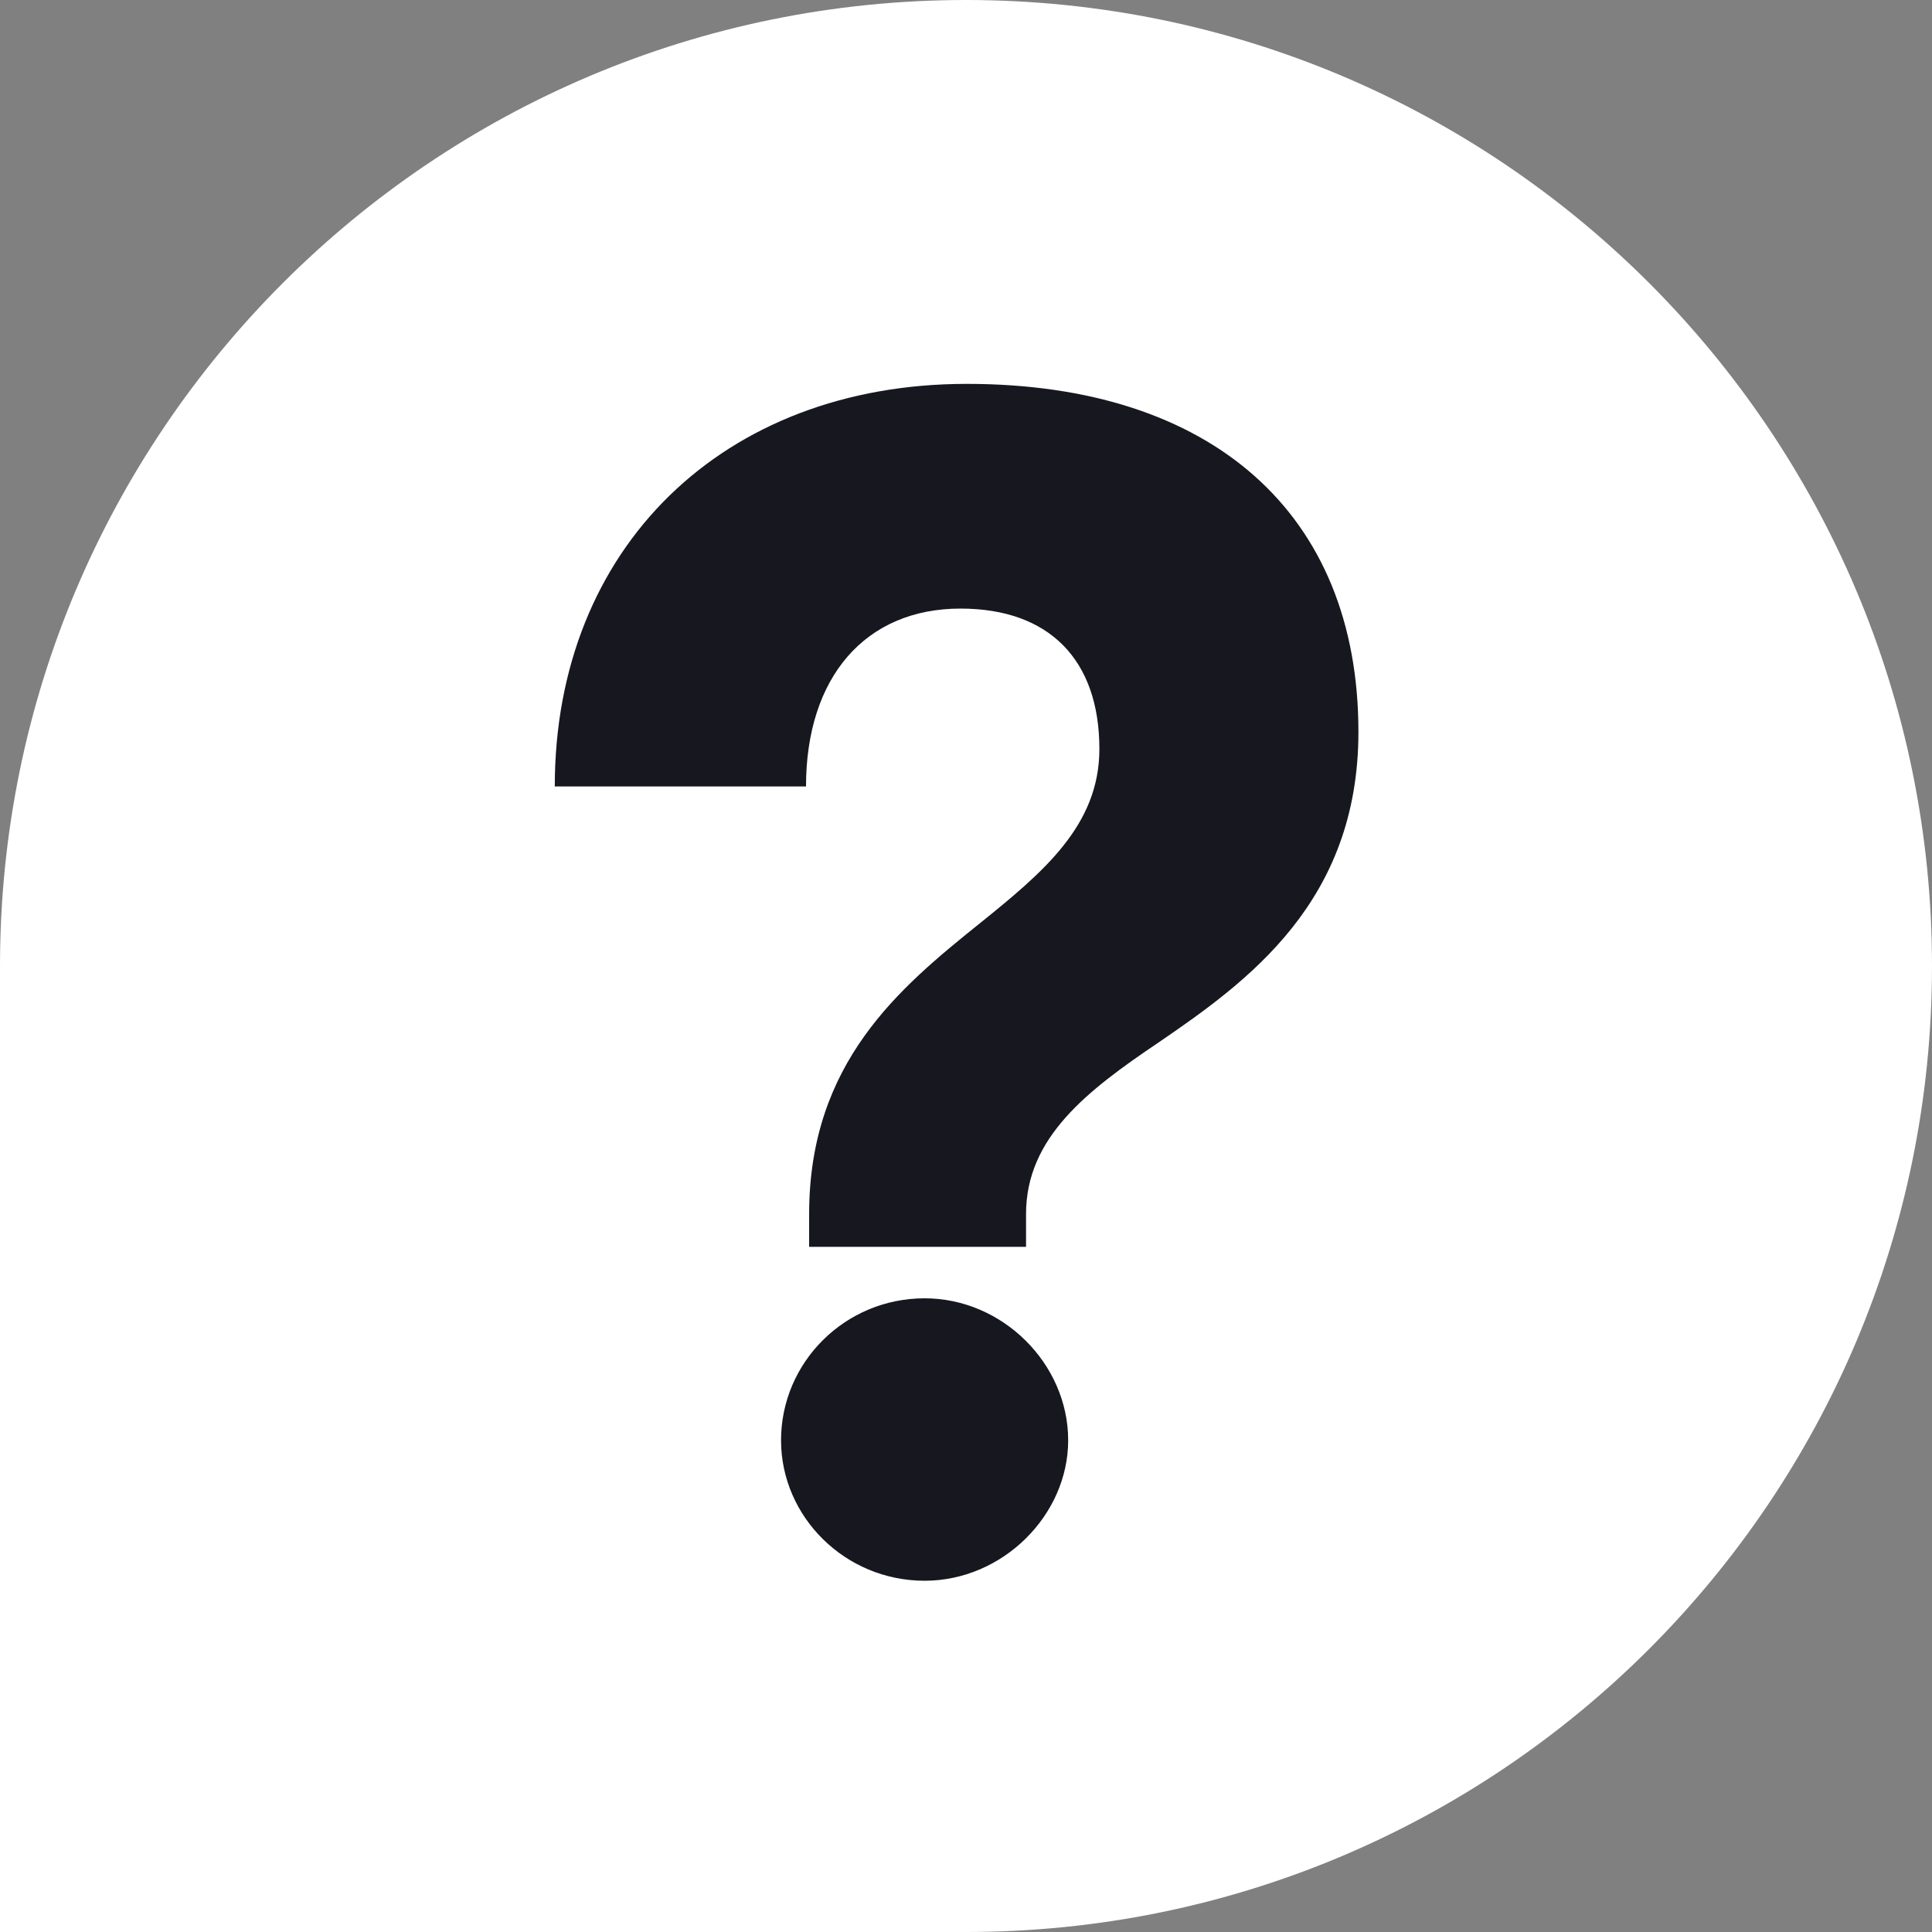 <svg width="104" height="104" viewBox="0 0 104 104" fill="none" xmlns="http://www.w3.org/2000/svg">
<rect x="0" y="0" width="104" height="104" fill="#808080" stroke="none"/>
<rect width="64" height="70" transform="translate(19 20)" fill="#16171F"/>
<path fill-rule="evenodd" clip-rule="evenodd" d="M52 0C23.281 0 0 23.281 0 52V104H52C80.719 104 104 80.719 104 52C104 23.281 80.719 0 52 0ZM55.232 65.352V67.116H43.556V65.352C43.556 57.204 48.428 53.172 52.712 49.728C56.156 46.956 59.18 44.436 59.18 40.32C59.18 35.532 56.492 32.76 51.704 32.76C46.58 32.76 43.388 36.456 43.388 42.336H29.864C29.864 29.484 38.935 20.664 52.04 20.664C65.228 20.664 73.124 27.636 73.124 39.396C73.124 48.552 67.16 52.836 62.372 56.112C58.508 58.716 55.232 61.236 55.232 65.352ZM57.5 77.532C57.5 81.564 53.972 85.092 49.772 85.092C45.488 85.092 42.044 81.648 42.044 77.532C42.044 73.332 45.488 69.888 49.772 69.888C53.972 69.888 57.5 73.416 57.5 77.532Z" fill="white"/>
</svg>
